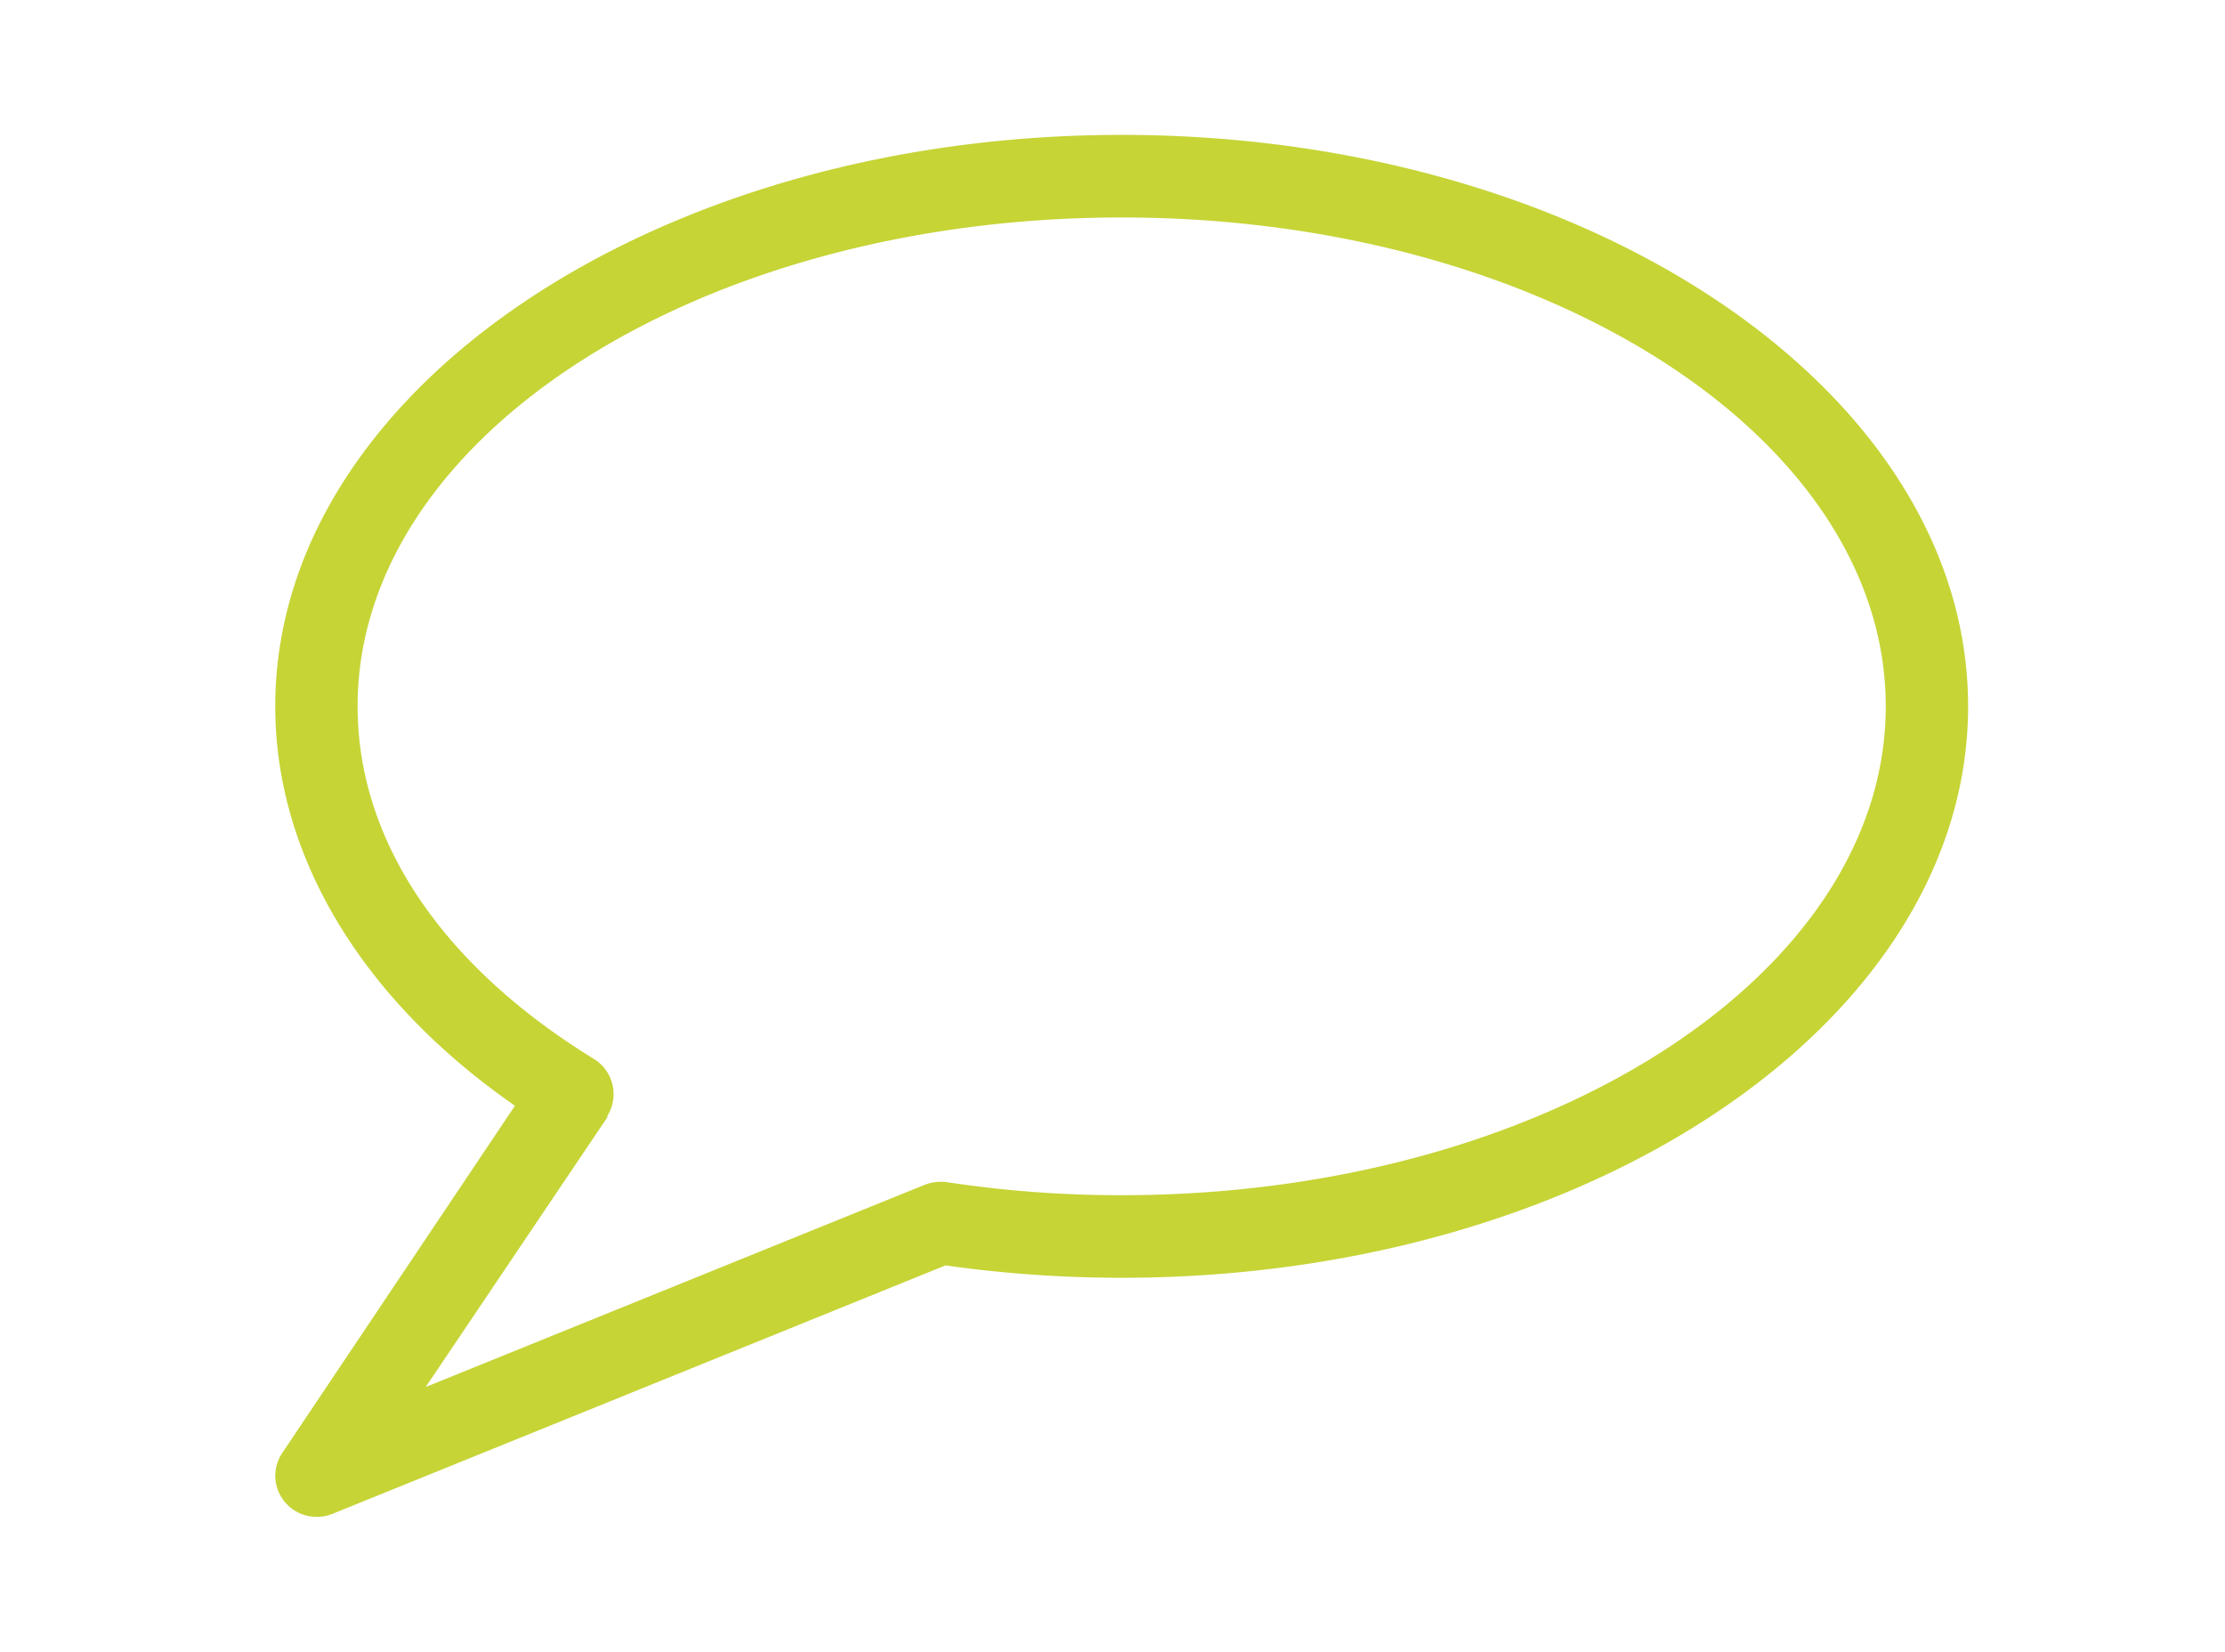 <?xml version="1.0" encoding="UTF-8"?> <svg xmlns="http://www.w3.org/2000/svg" viewBox="0 0 97 72"><defs><style>.cls-1{fill:#f2f2f2;opacity:0;}.cls-2{fill:#c6d436;}</style></defs><title>speech</title><g id="Layer_2" data-name="Layer 2"><g id="Layer_1-2" data-name="Layer 1"><rect class="cls-1" width="97" height="72"></rect><path id="Path_1010" data-name="Path 1010" class="cls-2" d="M13.8,66.12A1.8,1.8,0,0,1,12,64.33a1.82,1.82,0,0,1,.31-1L22.45,48.2C15.79,43.58,12,37.32,12,30.79,12,17.05,28.56,5.88,48.9,5.88S85.8,17.05,85.8,30.79,69.24,55.7,48.9,55.7a54.87,54.87,0,0,1-7.68-.54L14.47,66A1.7,1.7,0,0,1,13.8,66.12ZM48.9,9.48C30.54,9.48,15.59,19,15.59,30.79c0,5.83,3.66,11.29,10.3,15.37a1.8,1.8,0,0,1,.59,2.48l0,.06L18.56,60.46l21.77-8.82a2,2,0,0,1,.94-.11,50.06,50.06,0,0,0,7.63.57c18.37,0,33.31-9.56,33.31-21.31S67.27,9.48,48.9,9.48Z"></path></g></g></svg> 